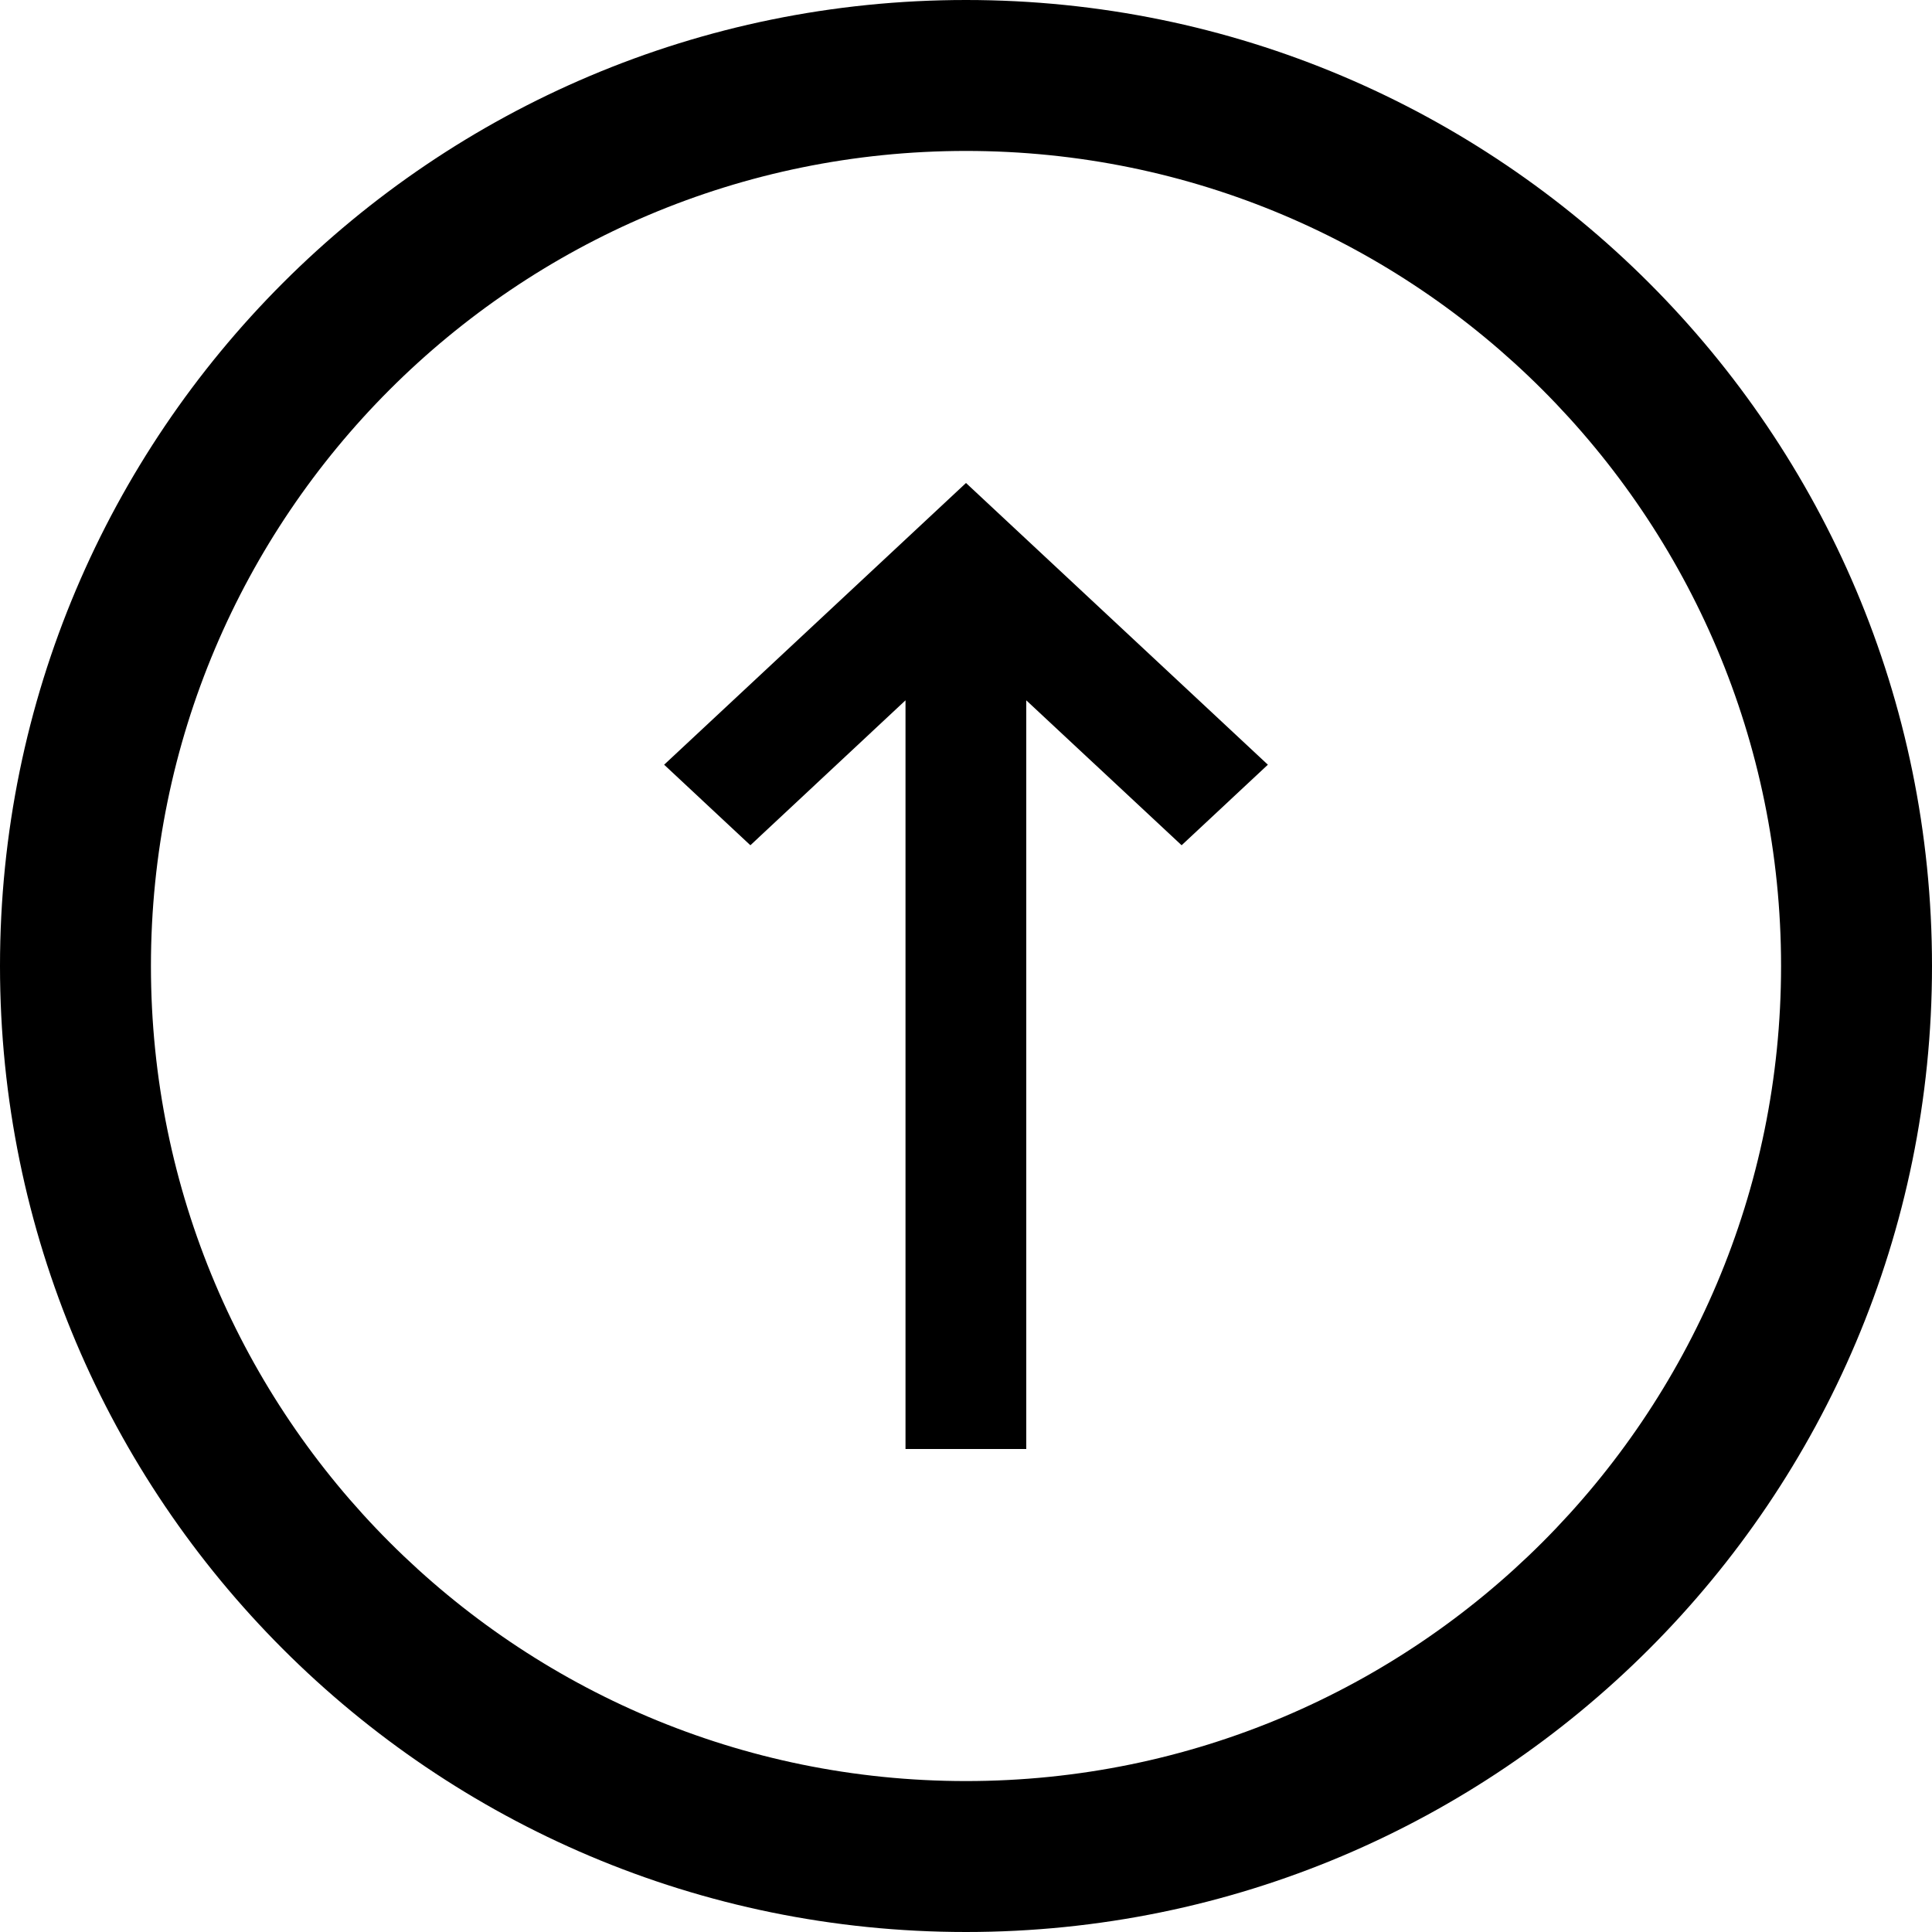 <?xml version="1.0" encoding="utf-8"?>

<!DOCTYPE svg PUBLIC "-//W3C//DTD SVG 1.1//EN" "http://www.w3.org/Graphics/SVG/1.1/DTD/svg11.dtd">
<!-- Скачано с сайта svg4.ru / Downloaded from svg4.ru -->
<svg fill="#000000" version="1.1" id="Layer_1" xmlns="http://www.w3.org/2000/svg" xmlns:xlink="http://www.w3.org/1999/xlink" 
	 width="800px" height="800px" viewBox="0 0 512 512" enable-background="new 0 0 512 512" xml:space="preserve">
<path fill-rule="evenodd" clip-rule="evenodd" d="M512,256C512,114.609,397.391,0,256,0S0,114.609,0,256s114.609,256,256,256
	S512,397.391,512,256z M40,256c0-119.297,96.703-216,216-216s216,96.703,216,216s-96.703,216-216,216S40,375.297,40,256z"/>
<polygon fill-rule="evenodd" clip-rule="evenodd" points="271.969,384 271.969,185.594 313.141,224 336,202.656 256,128 
	176,202.656 198.859,224 239.969,185.594 239.969,384 "/>
</svg>